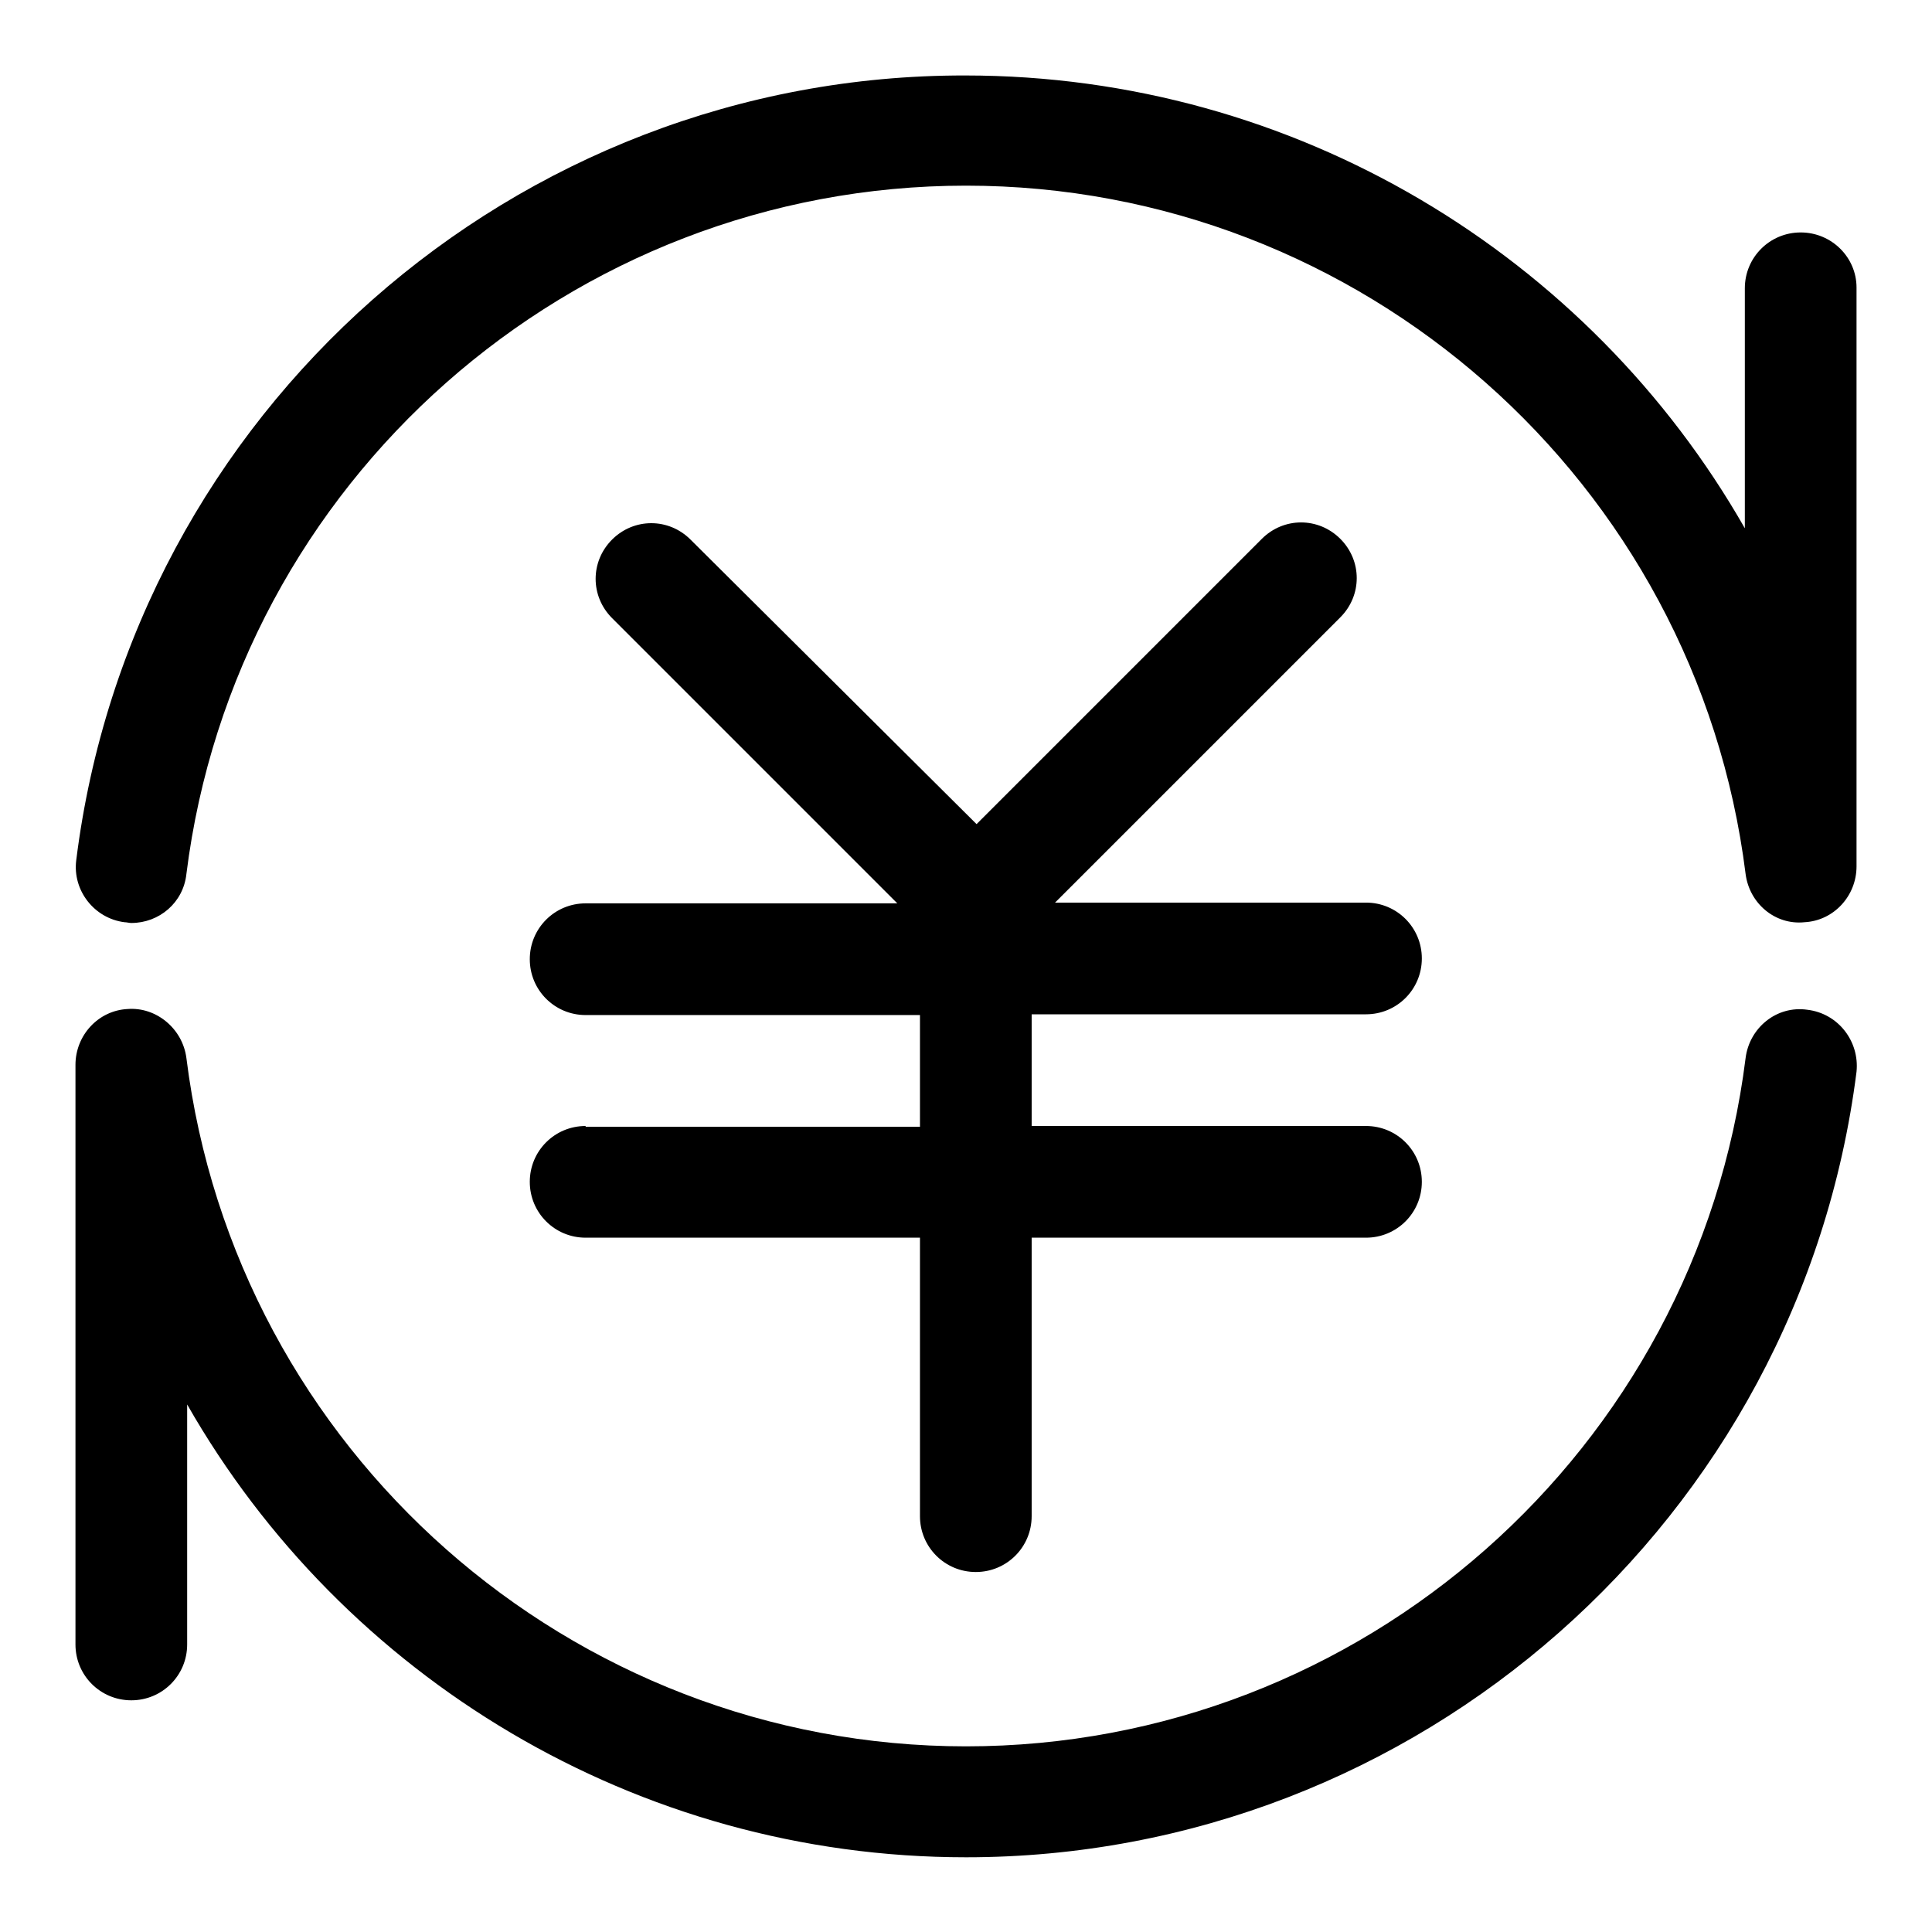 <?xml version="1.0" encoding="utf-8"?>
<!-- Svg Vector Icons : http://www.onlinewebfonts.com/icon -->
<!DOCTYPE svg PUBLIC "-//W3C//DTD SVG 1.1//EN" "http://www.w3.org/Graphics/SVG/1.1/DTD/svg11.dtd">
<svg version="1.1" xmlns="http://www.w3.org/2000/svg" xmlns:xlink="http://www.w3.org/1999/xlink" x="0px" y="0px" viewBox="0 0 256 256" enable-background="new 0 0 256 256" xml:space="preserve">
<g> <path fill="#000000" d="M77.6,149.2c-4.1,0-7.4,3.3-7.4,7.4c0,4.1,3.3,7.4,7.4,7.4h44.3v36.9c0,4.1,3.3,7.4,7.4,7.4 c4.1,0,7.4-3.3,7.4-7.4v-36.9h44.3c4.1,0,7.4-3.3,7.4-7.4c0-4.1-3.3-7.4-7.4-7.4h-44.3v-14.8h44.3c4.1,0,7.4-3.3,7.4-7.4 c0-4.1-3.3-7.4-7.4-7.4h-41.2l37.8-37.8c2.9-2.9,2.9-7.5,0-10.4c-2.9-2.9-7.5-2.9-10.4,0l-37.8,37.8L91.5,71.5 c-2.9-2.9-7.5-2.9-10.4,0c-2.9,2.9-2.9,7.5,0,10.4l37.8,37.8H77.6c-4.1,0-7.4,3.3-7.4,7.4c0,4.1,3.3,7.4,7.4,7.4h44.3v14.8H77.6 L77.6,149.2z M238.6,30.8c-4.1,0-7.4,3.3-7.4,7.4v31.8c-20.6-36.1-59.5-60-103.3-60C68.2,9.9,17.5,54.6,10.1,114 c-0.5,4,2.4,7.7,6.4,8.2c0.3,0,0.6,0.1,0.9,0.1c3.7,0,6.9-2.7,7.3-6.5c6.5-52,50.9-91.2,103.3-91.2c52.4,0,96.8,39.2,103.3,91.2 c0.5,3.9,3.9,6.8,7.8,6.4c3.9-0.2,6.9-3.5,6.9-7.4V38.1C246,34.1,242.7,30.8,238.6,30.8z M239.5,133.8c-4.1-0.6-7.7,2.4-8.2,6.4 c-6.5,52-50.9,91.2-103.3,91.2c-52.4,0-96.8-39.2-103.3-91.2c-0.5-3.9-4-6.8-7.8-6.5c-3.9,0.2-6.9,3.5-6.9,7.4v76.8 c0,4.1,3.3,7.4,7.4,7.4s7.4-3.3,7.4-7.4v-31.8c20.6,36.1,59.5,60,103.2,60c59.8,0,110.5-44.8,118-104.1 C246.4,138,243.6,134.3,239.5,133.8z"/></g>
</svg>